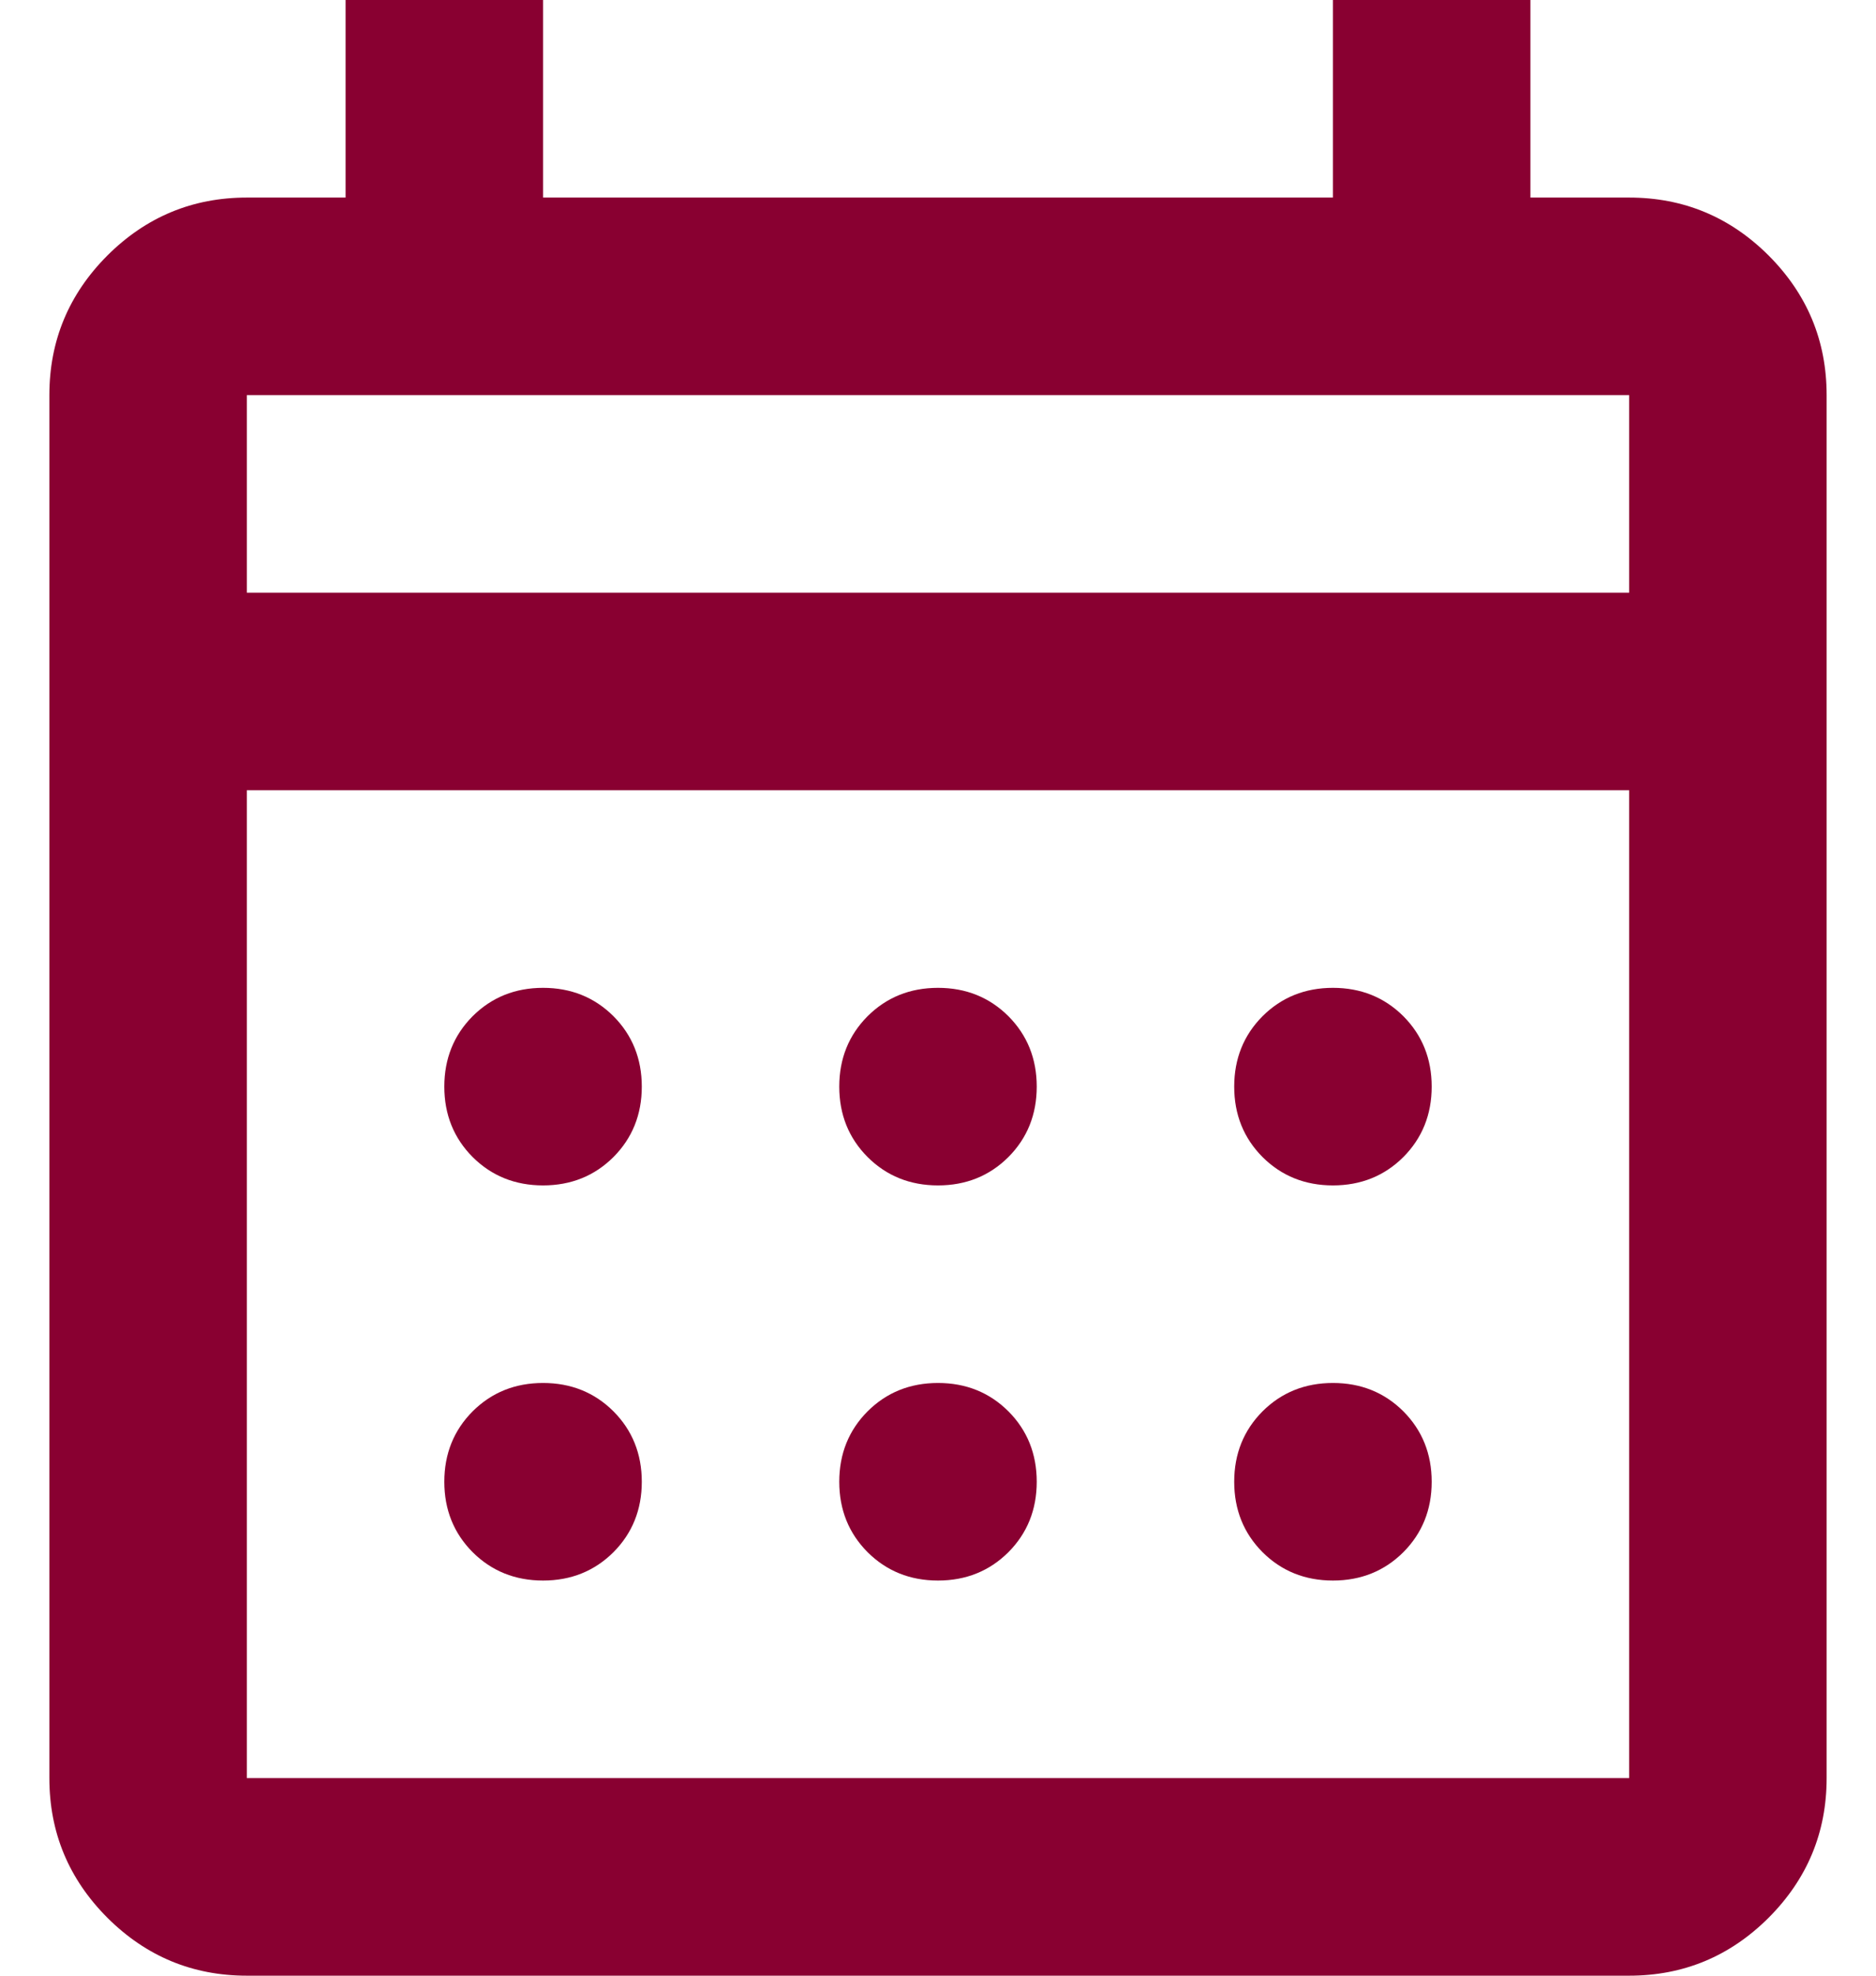 <svg width="19" height="20" viewBox="0 0 19 20" fill="none" xmlns="http://www.w3.org/2000/svg">
<path d="M2.5 20C1.95 20 1.479 19.804 1.087 19.413C0.696 19.021 0.5 18.55 0.5 18V4C0.5 3.45 0.696 2.979 1.087 2.587C1.479 2.196 1.95 2 2.5 2H3.5V0H5.5V2H13.5V0H15.5V2H16.5C17.05 2 17.521 2.196 17.913 2.587C18.304 2.979 18.5 3.45 18.5 4V18C18.5 18.55 18.304 19.021 17.913 19.413C17.521 19.804 17.05 20 16.5 20H2.5ZM2.5 18H16.5V8H2.5V18ZM2.5 6H16.5V4H2.5V6ZM9.5 12C9.217 12 8.979 11.904 8.787 11.713C8.596 11.521 8.5 11.283 8.5 11C8.5 10.717 8.596 10.479 8.787 10.287C8.979 10.096 9.217 10 9.5 10C9.783 10 10.021 10.096 10.213 10.287C10.404 10.479 10.5 10.717 10.5 11C10.5 11.283 10.404 11.521 10.213 11.713C10.021 11.904 9.783 12 9.5 12ZM5.5 12C5.217 12 4.979 11.904 4.787 11.713C4.596 11.521 4.5 11.283 4.5 11C4.5 10.717 4.596 10.479 4.787 10.287C4.979 10.096 5.217 10 5.5 10C5.783 10 6.021 10.096 6.213 10.287C6.404 10.479 6.5 10.717 6.5 11C6.5 11.283 6.404 11.521 6.213 11.713C6.021 11.904 5.783 12 5.5 12ZM13.5 12C13.217 12 12.979 11.904 12.787 11.713C12.596 11.521 12.5 11.283 12.5 11C12.5 10.717 12.596 10.479 12.787 10.287C12.979 10.096 13.217 10 13.5 10C13.783 10 14.021 10.096 14.213 10.287C14.404 10.479 14.5 10.717 14.5 11C14.5 11.283 14.404 11.521 14.213 11.713C14.021 11.904 13.783 12 13.5 12ZM9.5 16C9.217 16 8.979 15.904 8.787 15.713C8.596 15.521 8.5 15.283 8.5 15C8.5 14.717 8.596 14.479 8.787 14.287C8.979 14.096 9.217 14 9.5 14C9.783 14 10.021 14.096 10.213 14.287C10.404 14.479 10.5 14.717 10.5 15C10.5 15.283 10.404 15.521 10.213 15.713C10.021 15.904 9.783 16 9.5 16ZM5.5 16C5.217 16 4.979 15.904 4.787 15.713C4.596 15.521 4.5 15.283 4.5 15C4.5 14.717 4.596 14.479 4.787 14.287C4.979 14.096 5.217 14 5.5 14C5.783 14 6.021 14.096 6.213 14.287C6.404 14.479 6.5 14.717 6.5 15C6.5 15.283 6.404 15.521 6.213 15.713C6.021 15.904 5.783 16 5.5 16ZM13.5 16C13.217 16 12.979 15.904 12.787 15.713C12.596 15.521 12.5 15.283 12.5 15C12.5 14.717 12.596 14.479 12.787 14.287C12.979 14.096 13.217 14 13.5 14C13.783 14 14.021 14.096 14.213 14.287C14.404 14.479 14.5 14.717 14.5 15C14.5 15.283 14.404 15.521 14.213 15.713C14.021 15.904 13.783 16 13.5 16Z" fill="#890031"/>
</svg>
